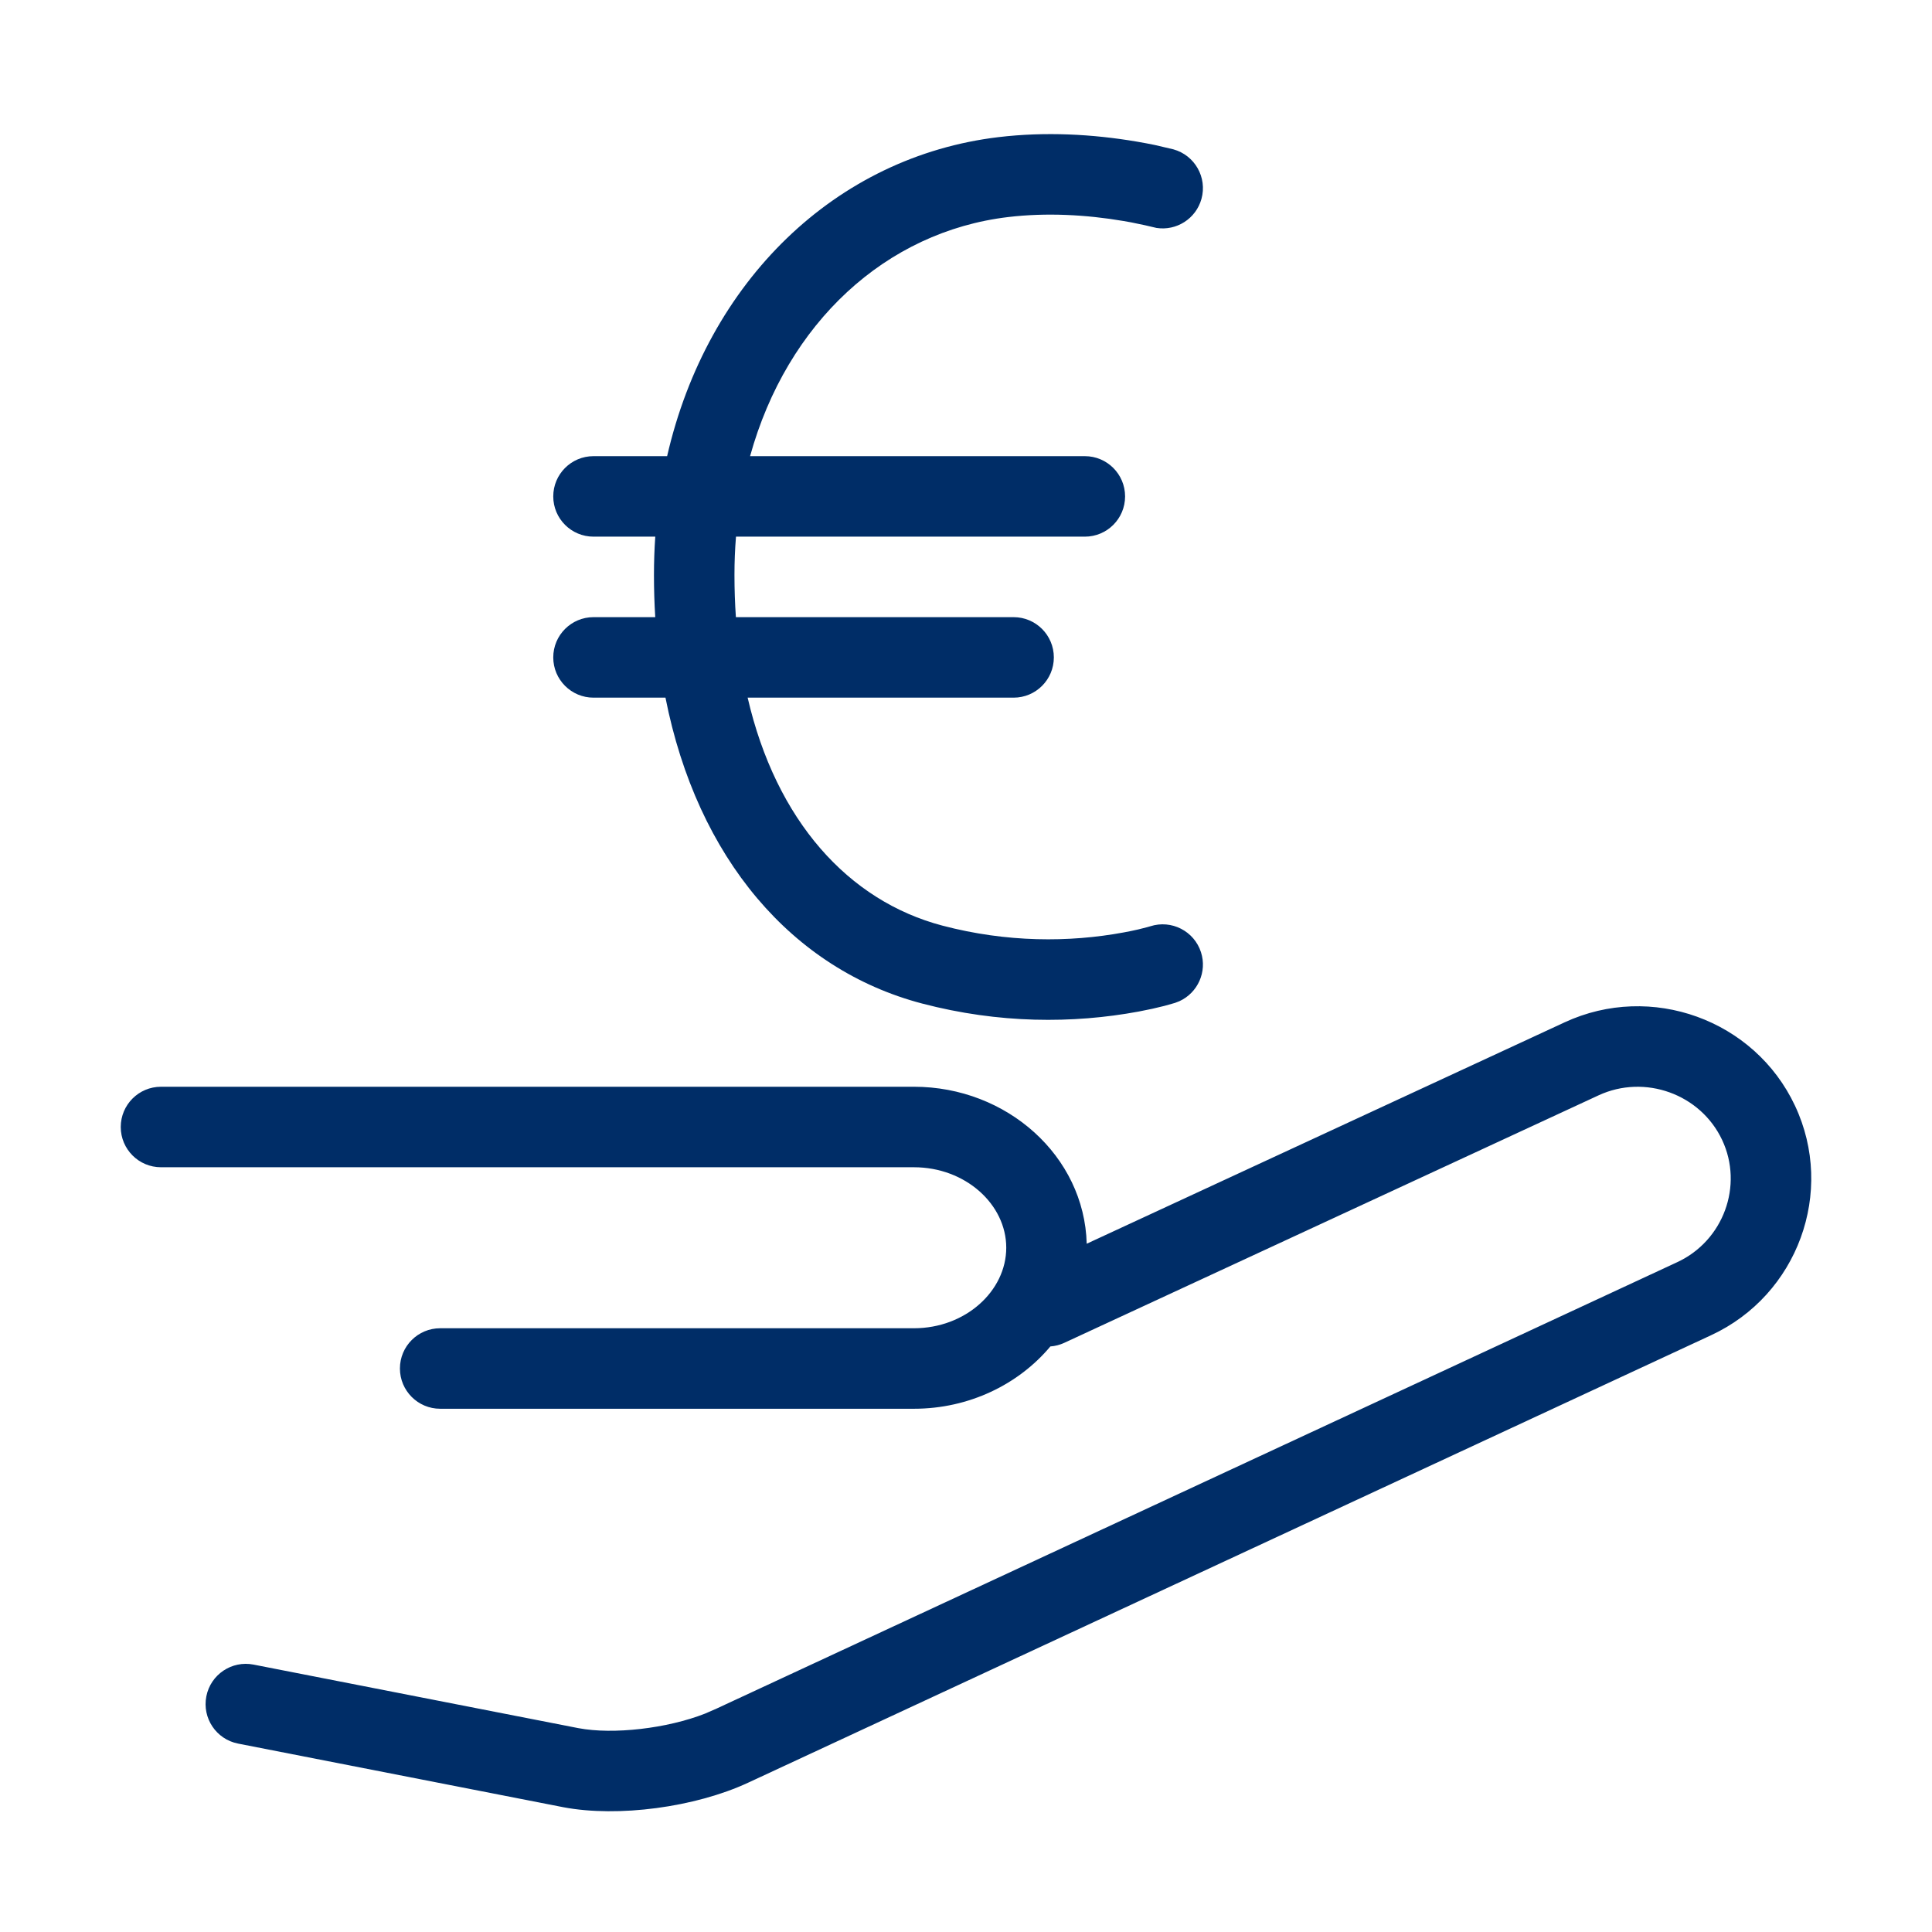 <svg width="96" height="96" viewBox="0 0 96 96" fill="none" xmlns="http://www.w3.org/2000/svg">
<path fill-rule="evenodd" clip-rule="evenodd" d="M89.193 54.944C91.205 59.225 89.326 64.352 85.024 66.346L37.17 88.583C34.544 89.803 30.715 90.316 27.993 89.8L11.83 86.638C10.746 86.425 10.04 85.374 10.253 84.29C10.465 83.206 11.517 82.5 12.6 82.713L28.737 85.87C30.48 86.2 33.154 85.886 35.032 85.149L35.607 84.898L83.34 62.717C85.636 61.653 86.64 58.915 85.572 56.644C84.501 54.363 81.73 53.361 79.429 54.428L52.887 66.723C52.661 66.828 52.426 66.887 52.192 66.904C50.612 68.792 48.148 70 45.414 70H21.872C20.767 70 19.872 69.104 19.872 68C19.872 66.895 20.767 66 21.872 66H45.414C47.972 66 50 64.151 50 61.997C50 59.846 47.973 58 45.414 58H8C6.895 58 6 57.104 6 56C6 54.895 6.895 54 8 54H45.414C50.034 54 53.885 57.446 53.998 61.8L77.746 50.799C82.041 48.807 87.185 50.667 89.193 54.944ZM56.484 7.036C56.804 7.09 57.104 7.147 57.383 7.205L58.306 7.421C59.371 7.717 59.995 8.819 59.7 9.883C59.425 10.872 58.455 11.48 57.467 11.326L56.893 11.192L56.205 11.049C56.08 11.025 55.95 11.002 55.816 10.98C53.961 10.665 51.988 10.56 50.096 10.785C44.017 11.509 39.106 16.04 37.271 22.666H53.905C55.01 22.666 55.905 23.562 55.905 24.666C55.905 25.771 55.01 26.666 53.905 26.666H36.571C36.52 27.288 36.495 27.922 36.495 28.568C36.495 29.286 36.519 29.986 36.566 30.666H50.365C51.47 30.666 52.365 31.562 52.365 32.666C52.365 33.771 51.47 34.666 50.365 34.666H37.15C38.562 40.769 42.147 44.763 46.833 45.995C50.025 46.834 53.127 46.834 55.842 46.331C56.101 46.283 56.339 46.234 56.555 46.184L56.986 46.075L57.158 46.026C58.209 45.687 59.337 46.264 59.676 47.315C59.991 48.291 59.515 49.333 58.603 49.749L58.383 49.834L57.863 49.981C57.485 50.079 57.053 50.175 56.571 50.265C53.316 50.867 49.634 50.867 45.816 49.864C39.374 48.17 34.646 42.657 33.067 34.666H29.491C28.387 34.666 27.491 33.771 27.491 32.666C27.491 31.562 28.387 30.666 29.491 30.666H32.559C32.516 29.981 32.495 29.281 32.495 28.568C32.495 27.925 32.517 27.291 32.56 26.666H29.491C28.387 26.666 27.491 25.771 27.491 24.666C27.491 23.562 28.387 22.666 29.491 22.666H33.149C35.146 13.966 41.527 7.777 49.623 6.813C51.94 6.538 54.28 6.662 56.484 7.036Z" fill="#002D67"/>
</svg>

